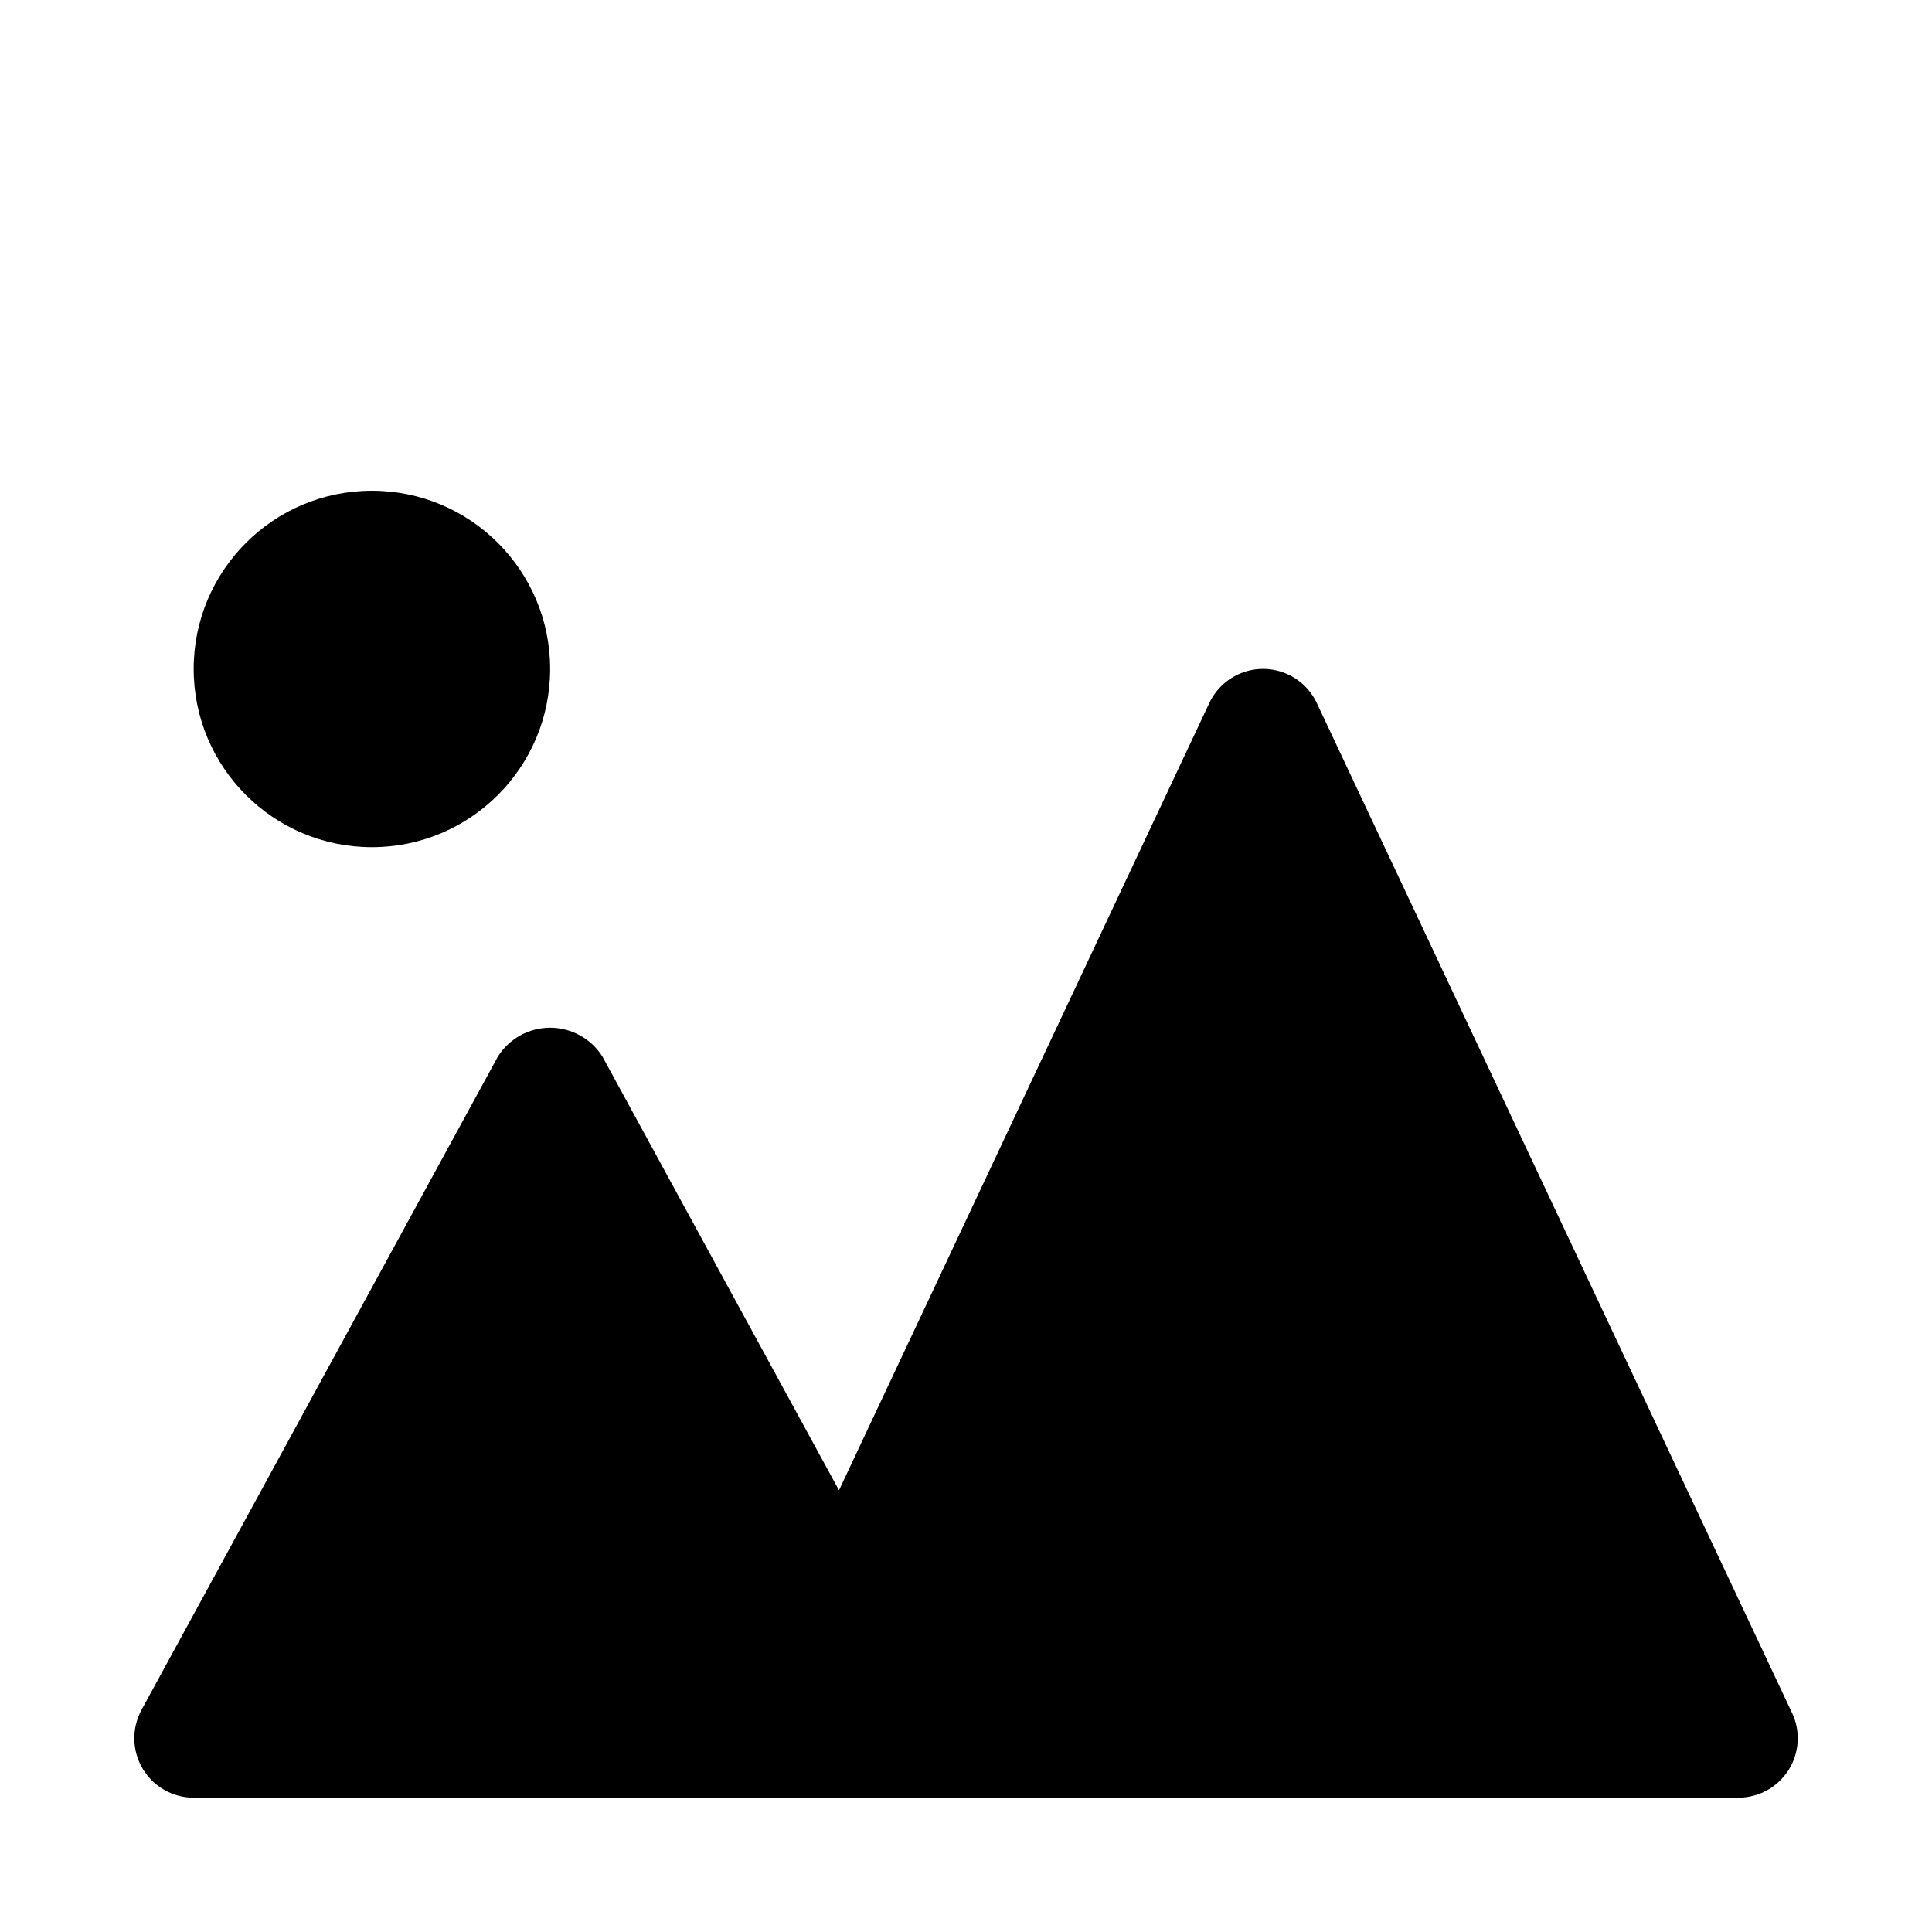 <?xml version="1.0" encoding="UTF-8"?>
<!-- Uploaded to: ICON Repo, www.iconrepo.com, Generator: ICON Repo Mixer Tools -->
<svg fill="#000000" width="800px" height="800px" version="1.1" viewBox="144 144 512 512" xmlns="http://www.w3.org/2000/svg">
 <g>
  <path d="m618.92 597.97-125.95-267.65c-1.703-3.629-4.727-6.465-8.453-7.941-3.723-1.477-7.871-1.477-11.594 0-3.723 1.477-6.746 4.312-8.449 7.941l-98.133 208.62-62.723-114.99c-3.008-4.727-8.223-7.59-13.824-7.59-5.602 0-10.812 2.863-13.82 7.59l-94.465 173.18c-2.656 4.879-2.547 10.797 0.289 15.574 2.836 4.773 7.977 7.703 13.531 7.703h409.35c5.391 0 10.406-2.758 13.293-7.309 2.887-4.551 3.246-10.262 0.953-15.137z"/>
  <path d="m289.79 321.28c0 26.086-21.145 47.234-47.23 47.234-26.086 0-47.234-21.148-47.234-47.234 0-26.086 21.148-47.23 47.234-47.23 26.086 0 47.23 21.145 47.23 47.23"/>
 </g>
</svg>